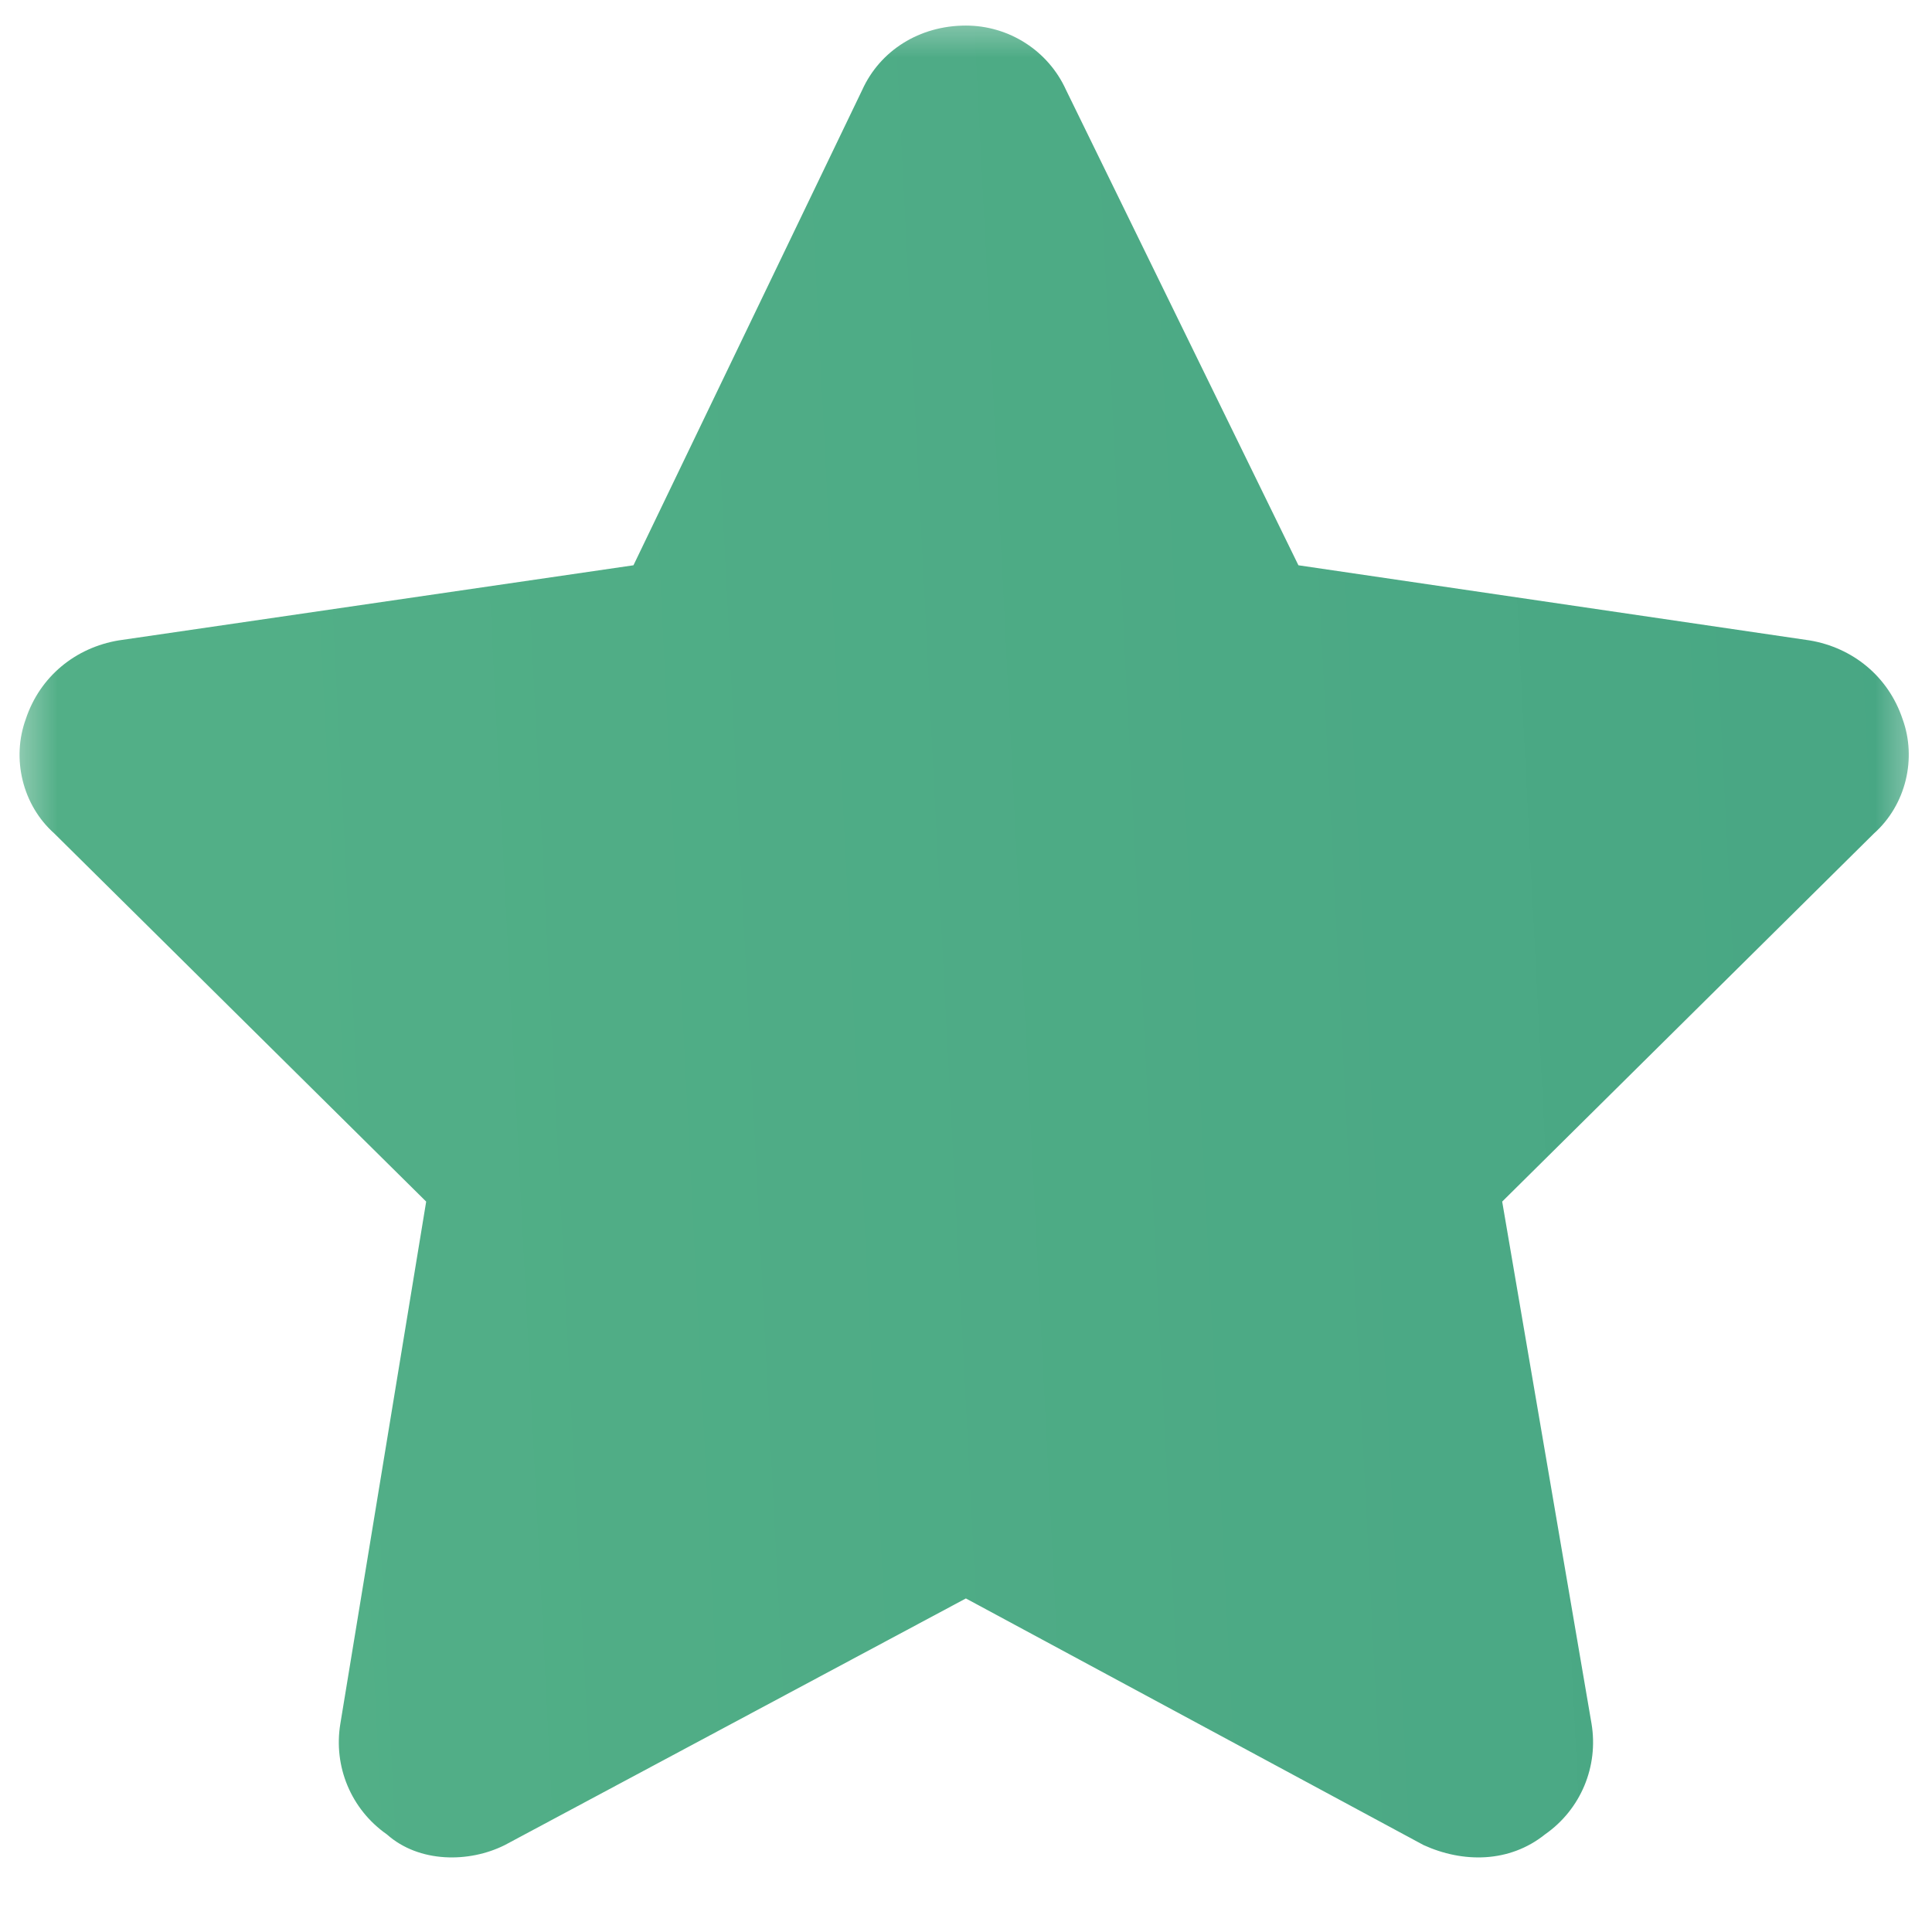 <?xml version="1.0" encoding="UTF-8"?> <svg xmlns="http://www.w3.org/2000/svg" width="17" height="17" viewBox="0 0 17 17" fill="none"> <g clip-path="url(#clip0_621_770)"> <mask id="mask0_621_770" style="mask-type:luminance" maskUnits="userSpaceOnUse" x="0" y="0" width="17" height="17"> <path d="M17 0H0V17H17V0Z" fill="white"></path> </mask> <g mask="url(#mask0_621_770)"> <path d="M11.425 4.974L15.923 5.635C16.3 5.698 16.615 5.95 16.741 6.327C16.867 6.673 16.772 7.082 16.489 7.334L13.218 10.573L14.004 15.166C14.067 15.543 13.91 15.921 13.595 16.141C13.281 16.393 12.872 16.393 12.526 16.235L8.499 14.065L4.442 16.235C4.127 16.393 3.687 16.393 3.404 16.141C3.089 15.921 2.932 15.543 2.995 15.166L3.75 10.573L0.478 7.334C0.195 7.082 0.101 6.673 0.227 6.327C0.352 5.95 0.667 5.698 1.044 5.635L5.574 4.974L7.587 0.791C7.744 0.445 8.09 0.225 8.499 0.225C8.877 0.225 9.223 0.445 9.38 0.791L11.425 4.974Z" fill="url(#paint0_linear_621_770)"></path> </g> </g> <defs> <linearGradient id="paint0_linear_621_770" x1="4.769" y1="58.46" x2="72.42" y2="54.999" gradientUnits="userSpaceOnUse"> <stop stop-color="#52AF87"></stop> <stop offset="1" stop-color="#258878"></stop> </linearGradient> <clipPath id="clip0_621_770"> <rect width="17" height="17" fill="white"></rect> </clipPath> </defs> </svg> 